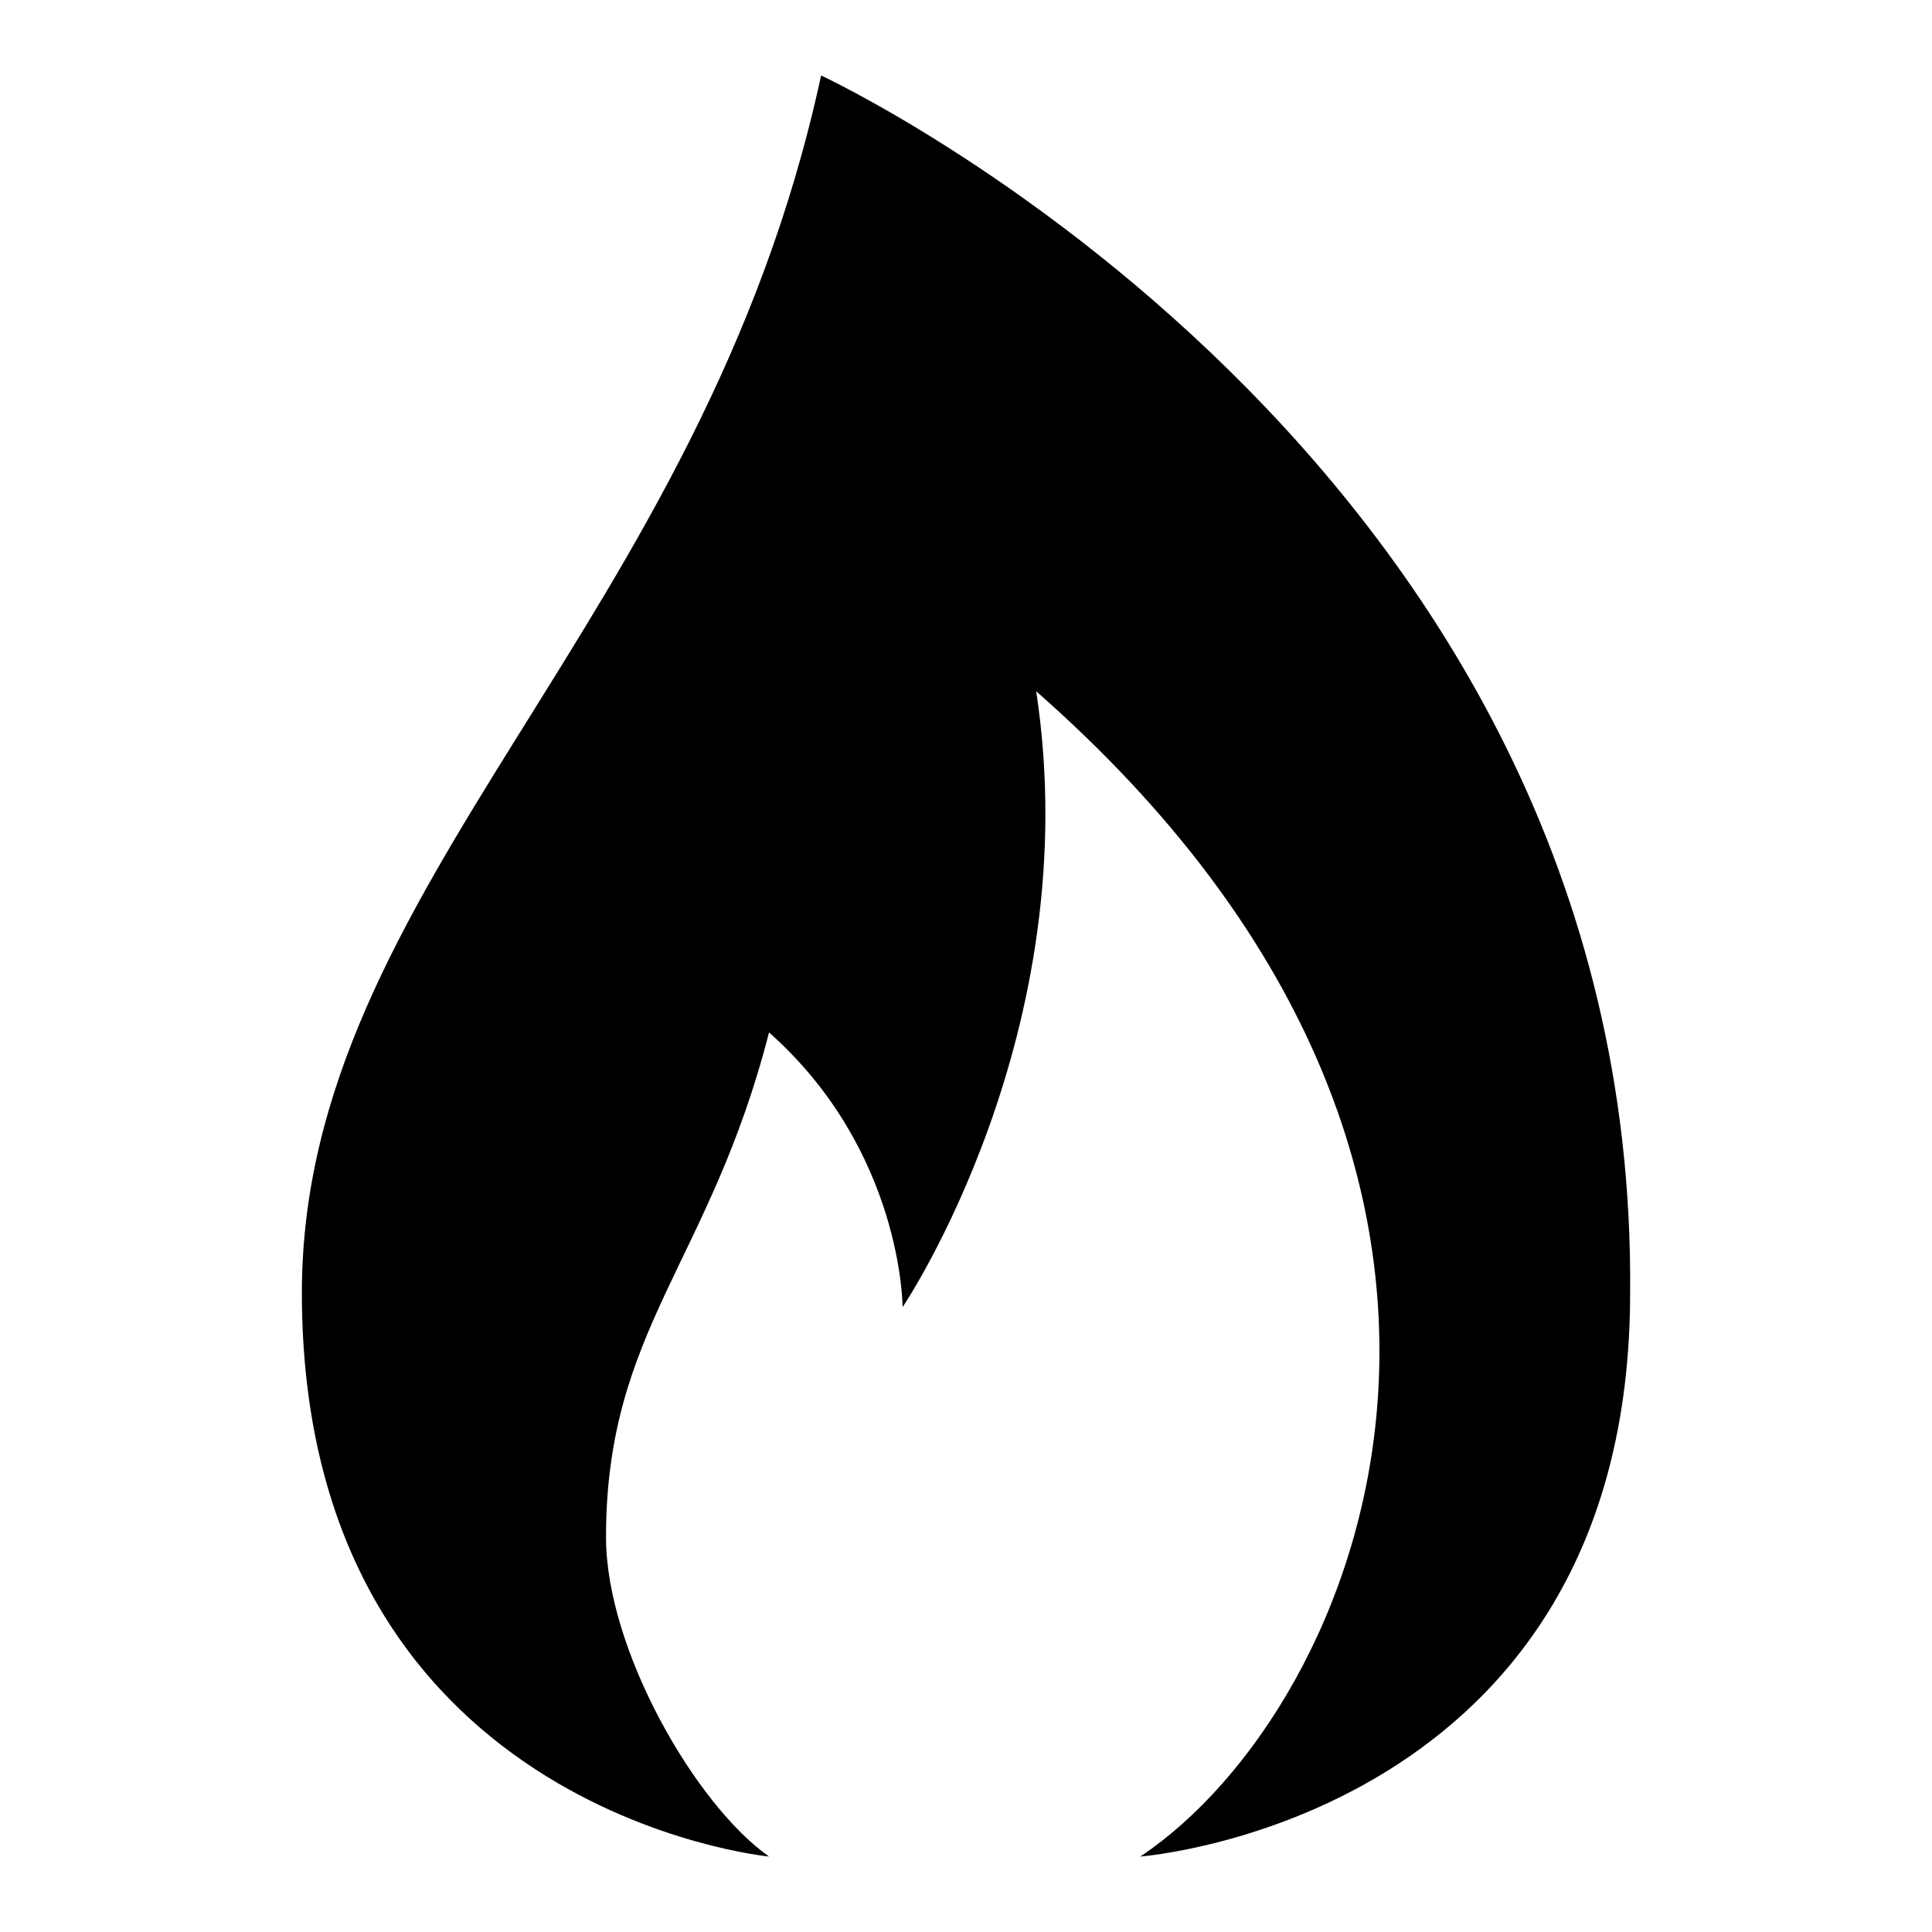 <svg xml:space="preserve" viewBox="0 0 256 256" y="0px" x="0px" xmlns:xlink="http://www.w3.org/1999/xlink" xmlns="http://www.w3.org/2000/svg" version="1.1">
<g><g><path d="M108.8,10C93.1,82.8,40,117.2,40,171.3c0,68.8,61.9,74.7,61.9,74.7c-9.8-6.9-21.6-27.5-21.6-42.3c0-27.5,13.8-36.4,21.6-66.9c17.7,15.7,17.7,36.4,17.7,36.4s24.6-36.4,17.7-81.6c72.8,63.9,43.3,134.7,13.8,154.4c0,0,64.9-4.9,64.9-74.7C217,60.2,108.8,10,108.8,10z" fill="#000000"></path></g></g>
</svg>